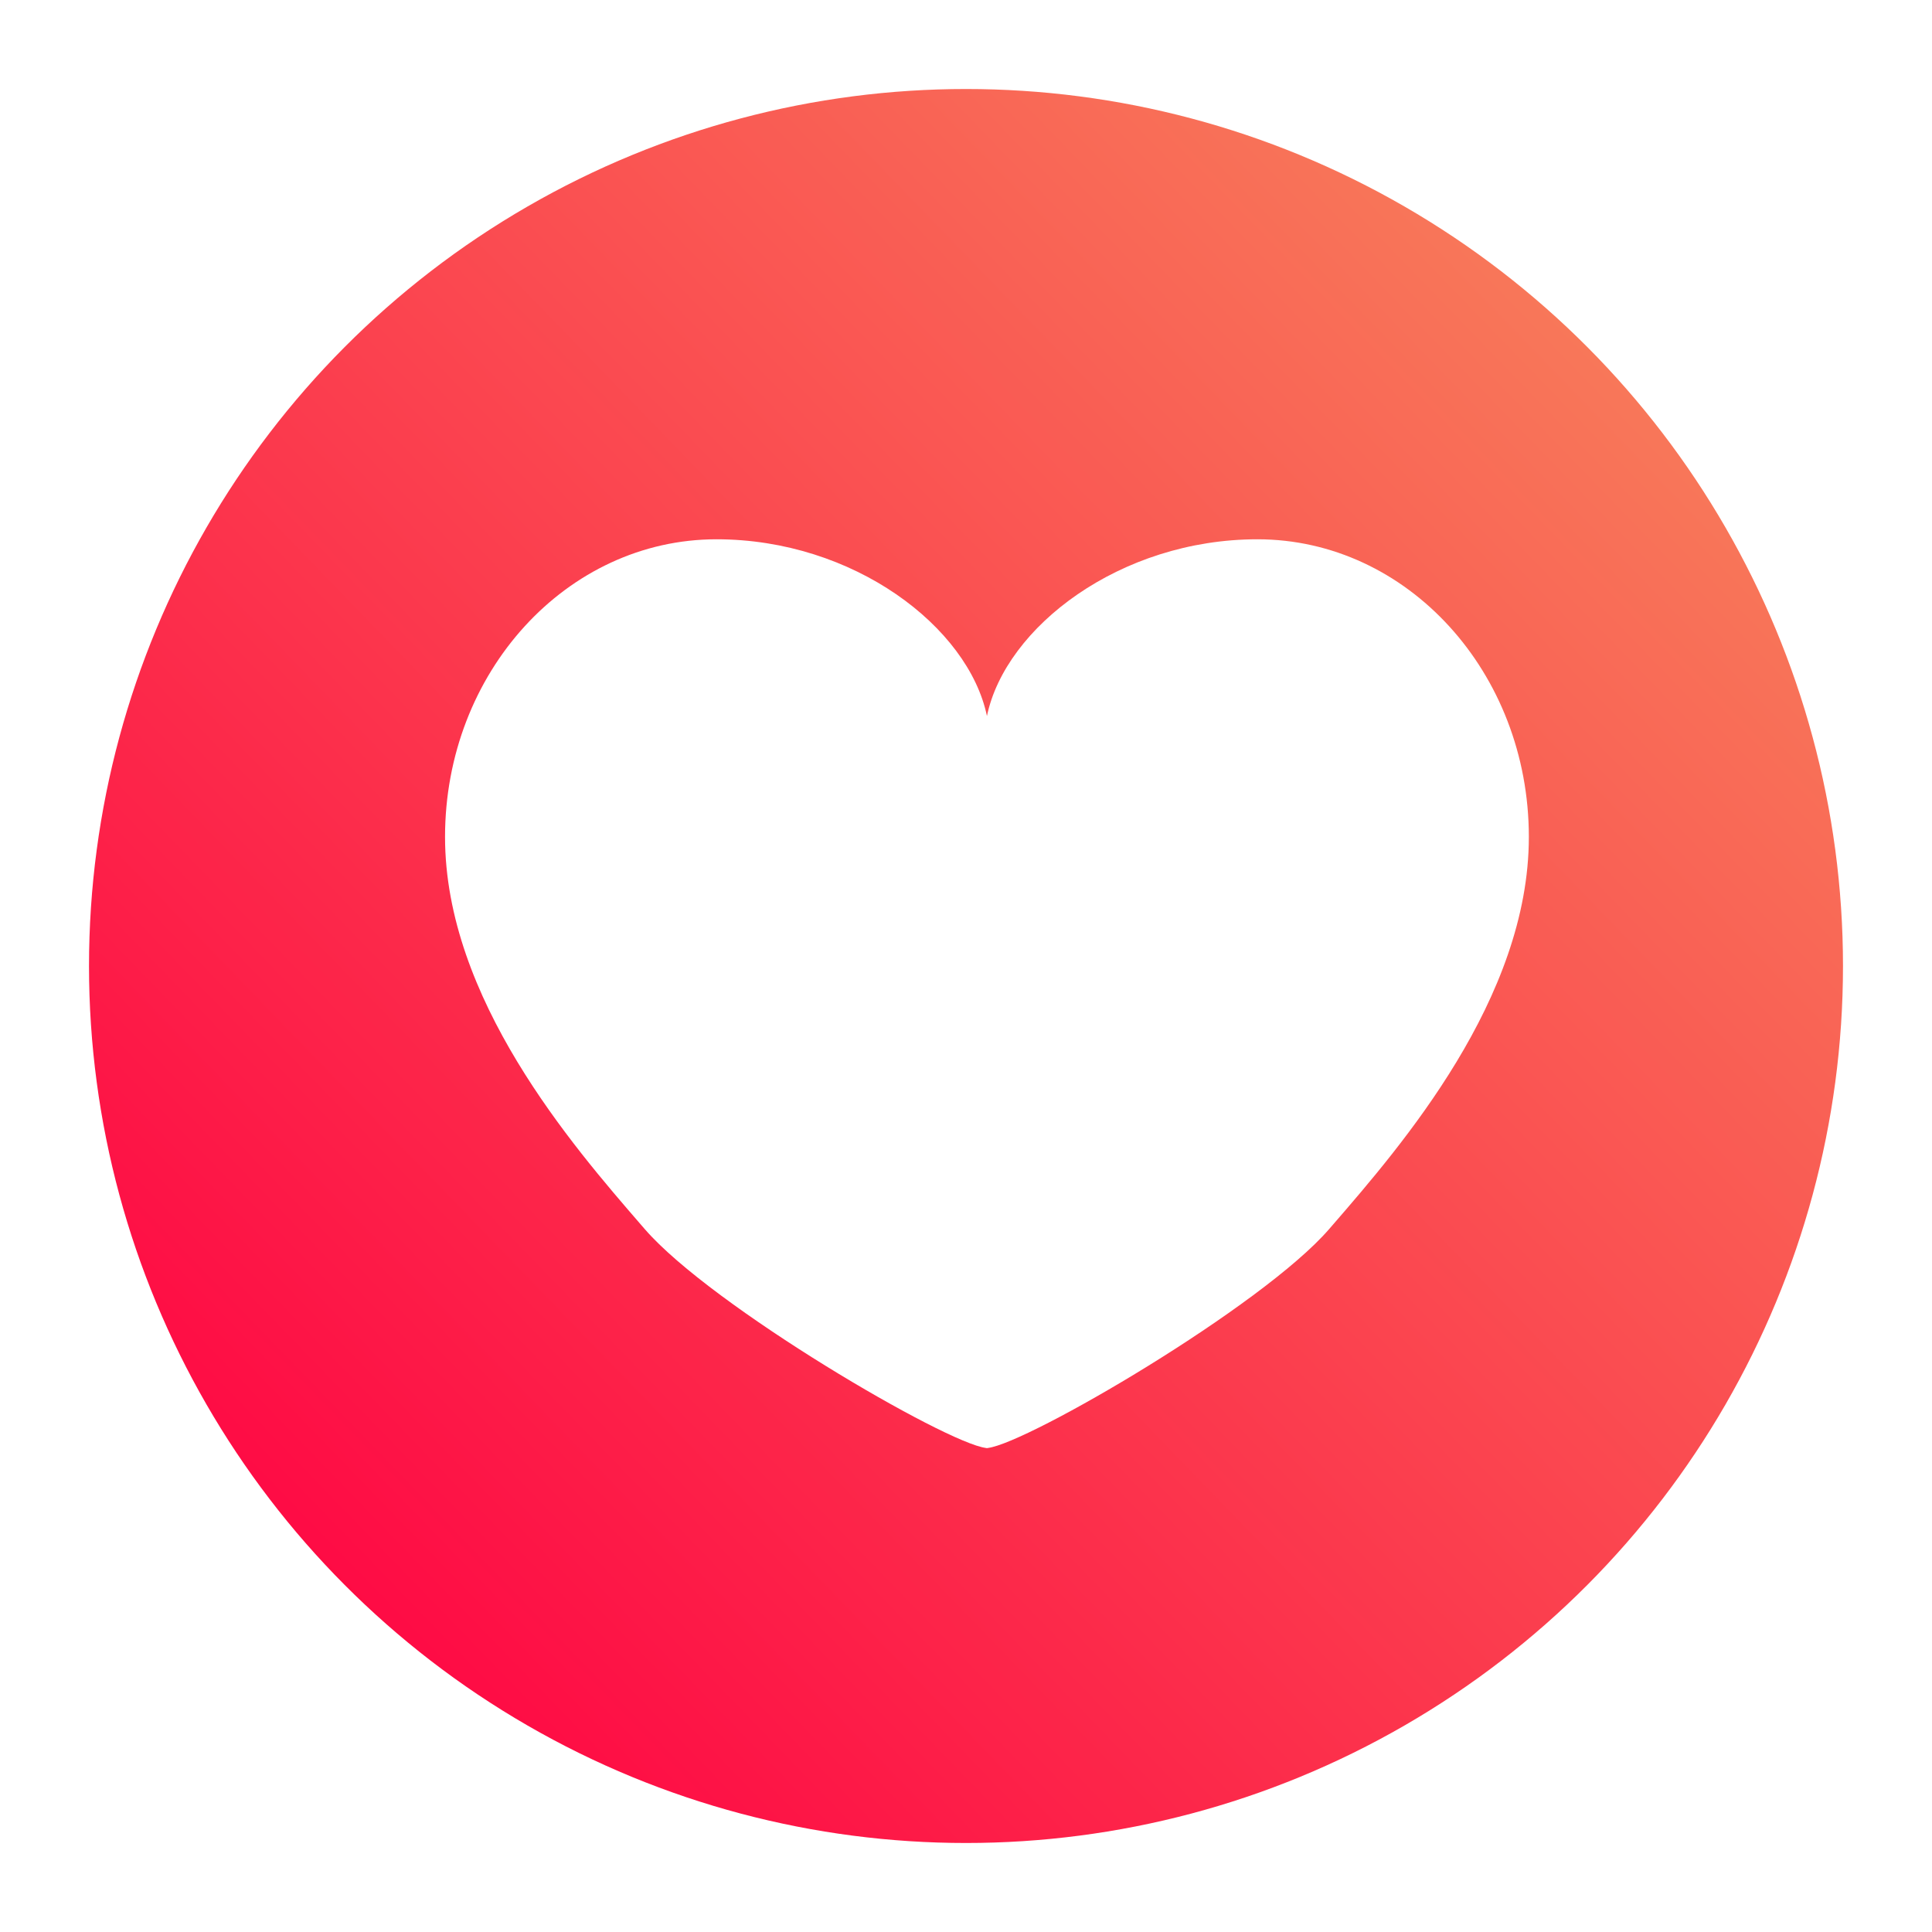 <?xml version="1.0" encoding="UTF-8"?> <svg xmlns="http://www.w3.org/2000/svg" width="369" height="369" viewBox="0 0 369 369" fill="none"><g filter="url(#filter0_d_2691_459)"><circle cx="191.5" cy="174.5" r="167.5" fill="url(#paint0_linear_2691_459)"></circle></g><g filter="url(#filter1_d_2691_459)"><path fill-rule="evenodd" clip-rule="evenodd" d="M191.31 272.551C183.643 271.626 138.92 245.502 126.147 230.751C125.932 230.502 125.713 230.25 125.492 229.995C112.318 214.788 88 186.72 88 155.845C88 124.45 111.212 99 139.845 99C166.041 99 187.958 115.74 191.5 132.756C195.042 115.74 216.959 99 243.155 99C271.788 99 295 124.45 295 155.845C295 186.72 270.682 214.788 257.508 229.995C257.287 230.25 257.068 230.502 256.853 230.751C244.08 245.502 199.357 271.626 191.69 272.551C191.69 272.568 191.69 272.576 191.69 272.576C191.63 272.576 191.567 272.574 191.5 272.569C191.433 272.574 191.37 272.576 191.31 272.576C191.31 272.576 191.31 272.568 191.31 272.551Z" fill="white"></path></g><defs><filter id="filter0_d_2691_459" x="0" y="0" width="369" height="369" filterUnits="userSpaceOnUse" color-interpolation-filters="sRGB"><feFlood flood-opacity="0" result="BackgroundImageFix"></feFlood><feColorMatrix in="SourceAlpha" type="matrix" values="0 0 0 0 0 0 0 0 0 0 0 0 0 0 0 0 0 0 127 0" result="hardAlpha"></feColorMatrix><feOffset dx="-7" dy="10"></feOffset><feGaussianBlur stdDeviation="8.5"></feGaussianBlur><feComposite in2="hardAlpha" operator="out"></feComposite><feColorMatrix type="matrix" values="0 0 0 0 0 0 0 0 0 0 0 0 0 0 0 0 0 0 0.25 0"></feColorMatrix><feBlend mode="normal" in2="BackgroundImageFix" result="effect1_dropShadow_2691_459"></feBlend><feBlend mode="normal" in="SourceGraphic" in2="effect1_dropShadow_2691_459" result="shape"></feBlend></filter><filter id="filter1_d_2691_459" x="72.3" y="90.3" width="232.4" height="198.976" filterUnits="userSpaceOnUse" color-interpolation-filters="sRGB"><feFlood flood-opacity="0" result="BackgroundImageFix"></feFlood><feColorMatrix in="SourceAlpha" type="matrix" values="0 0 0 0 0 0 0 0 0 0 0 0 0 0 0 0 0 0 127 0" result="hardAlpha"></feColorMatrix><feOffset dx="-3" dy="4"></feOffset><feGaussianBlur stdDeviation="6.35"></feGaussianBlur><feComposite in2="hardAlpha" operator="out"></feComposite><feColorMatrix type="matrix" values="0 0 0 0 0 0 0 0 0 0 0 0 0 0 0 0 0 0 0.25 0"></feColorMatrix><feBlend mode="normal" in2="BackgroundImageFix" result="effect1_dropShadow_2691_459"></feBlend><feBlend mode="normal" in="SourceGraphic" in2="effect1_dropShadow_2691_459" result="shape"></feBlend></filter><linearGradient id="paint0_linear_2691_459" x1="326" y1="72.5" x2="80" y2="310.5" gradientUnits="userSpaceOnUse"><stop stop-color="#F87759"></stop><stop offset="1" stop-color="#FE0944"></stop></linearGradient></defs></svg> 